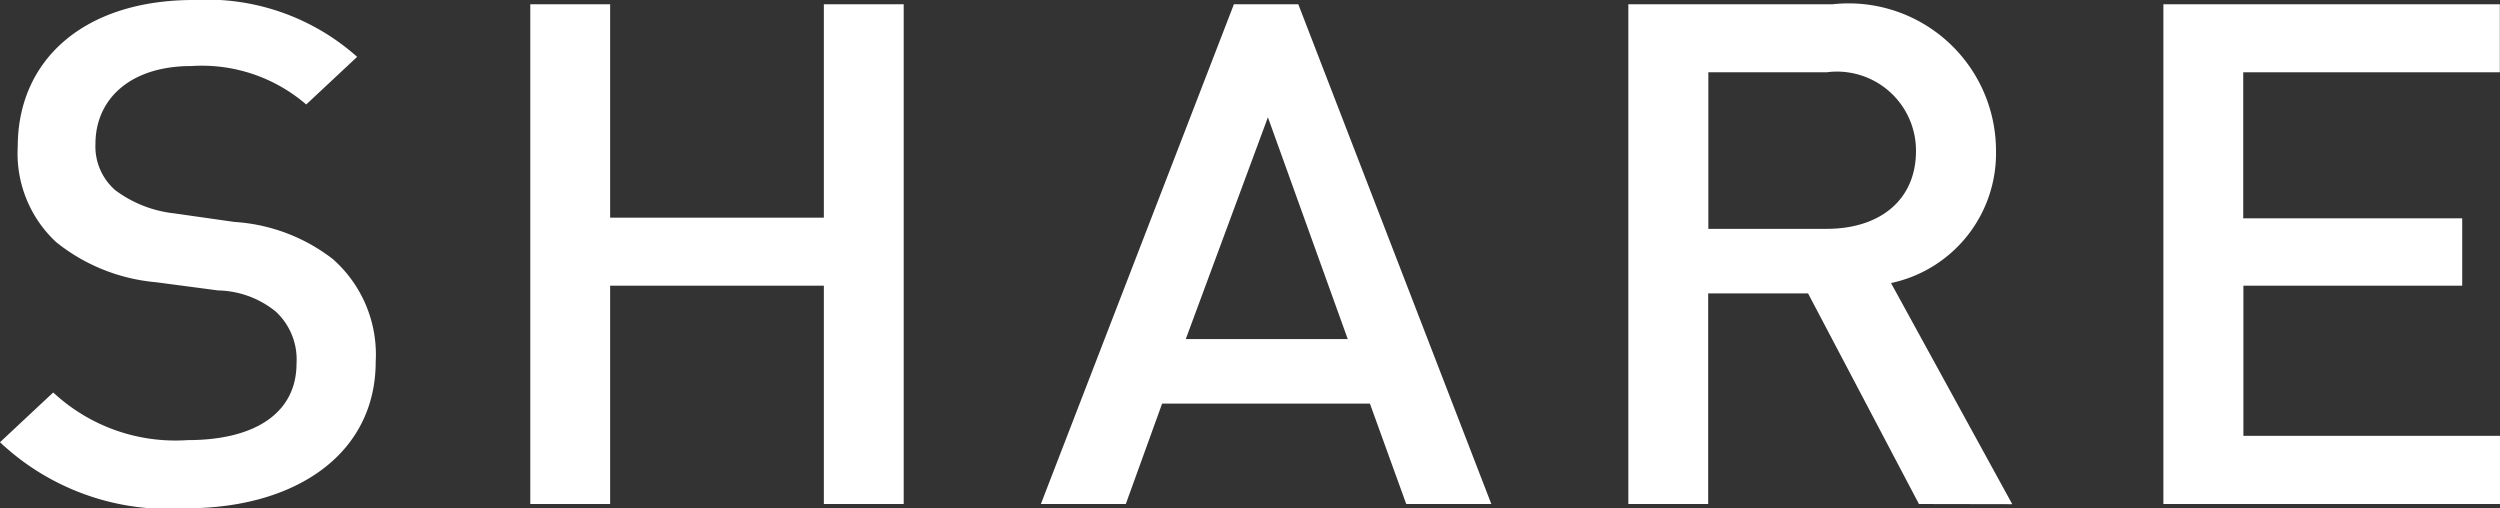 <svg xmlns="http://www.w3.org/2000/svg" viewBox="0 0 15.218 3.094">
  <rect x="0" y="0" width="15.218" height="3.094" fill="#333333" stroke="none"/>
  <defs>
    <style>
      .cls-1 {
        fill: #fff;
      }
    </style>
  </defs>
  <g id="レイヤー_2" data-name="レイヤー 2">
    <g id="SP_レイヤー_1" data-name="SP_レイヤー 1">
      <g>
        <path class="cls-1" d="M1.134,3.094A1.494,1.494,0,0,1,0,2.692l.324-.303a1.091,1.091,0,0,0,.819.29c.418,0,.662-.171.662-.466a.397.397,0,0,0-.126-.316.573.573,0,0,0-.351-.129L.95,1.718a1.127,1.127,0,0,1-.608-.244A.737.737,0,0,1,.108.893C.108.363.513,0,1.179,0a1.375,1.375,0,0,1,.995.346l-.31.29A.973.973,0,0,0,1.165.402C.788.402.581.607.581.876a.353.353,0,0,0,.121.282.733.733,0,0,0,.36.141l.365.052a1.091,1.091,0,0,1,.599.226.775.775,0,0,1,.261.624C2.287,2.76,1.805,3.094,1.134,3.094Z"/>
        <path class="cls-1" d="M5.015,3.068V1.739H3.714V3.068H3.228V.026h.486V1.325H5.015V.026h.486v3.042Z"/>
        <path class="cls-1" d="M8.56,3.068,8.339,2.457H7.074l-.221.611H6.336L7.511.026h.392l1.175,3.042ZM7.718.714l-.5,1.35h.986Z"/>
        <path class="cls-1" d="M11.681,3.068l-.675-1.282h-.608V3.068H9.912V.026h1.243a.897.897,0,0,1,.995.889.807.807,0,0,1-.639.808l.738,1.346ZM11.119.44h-.72v.953h.72c.324,0,.544-.175.544-.474A.481.481,0,0,0,11.119.44Z"/>
        <path class="cls-1" d="M13.169,3.068V.026h2.048V.44h-1.562v.889h1.333v.41H13.656v.914h1.562v.415Z"/>
      </g>
    </g>
  </g>
</svg>
